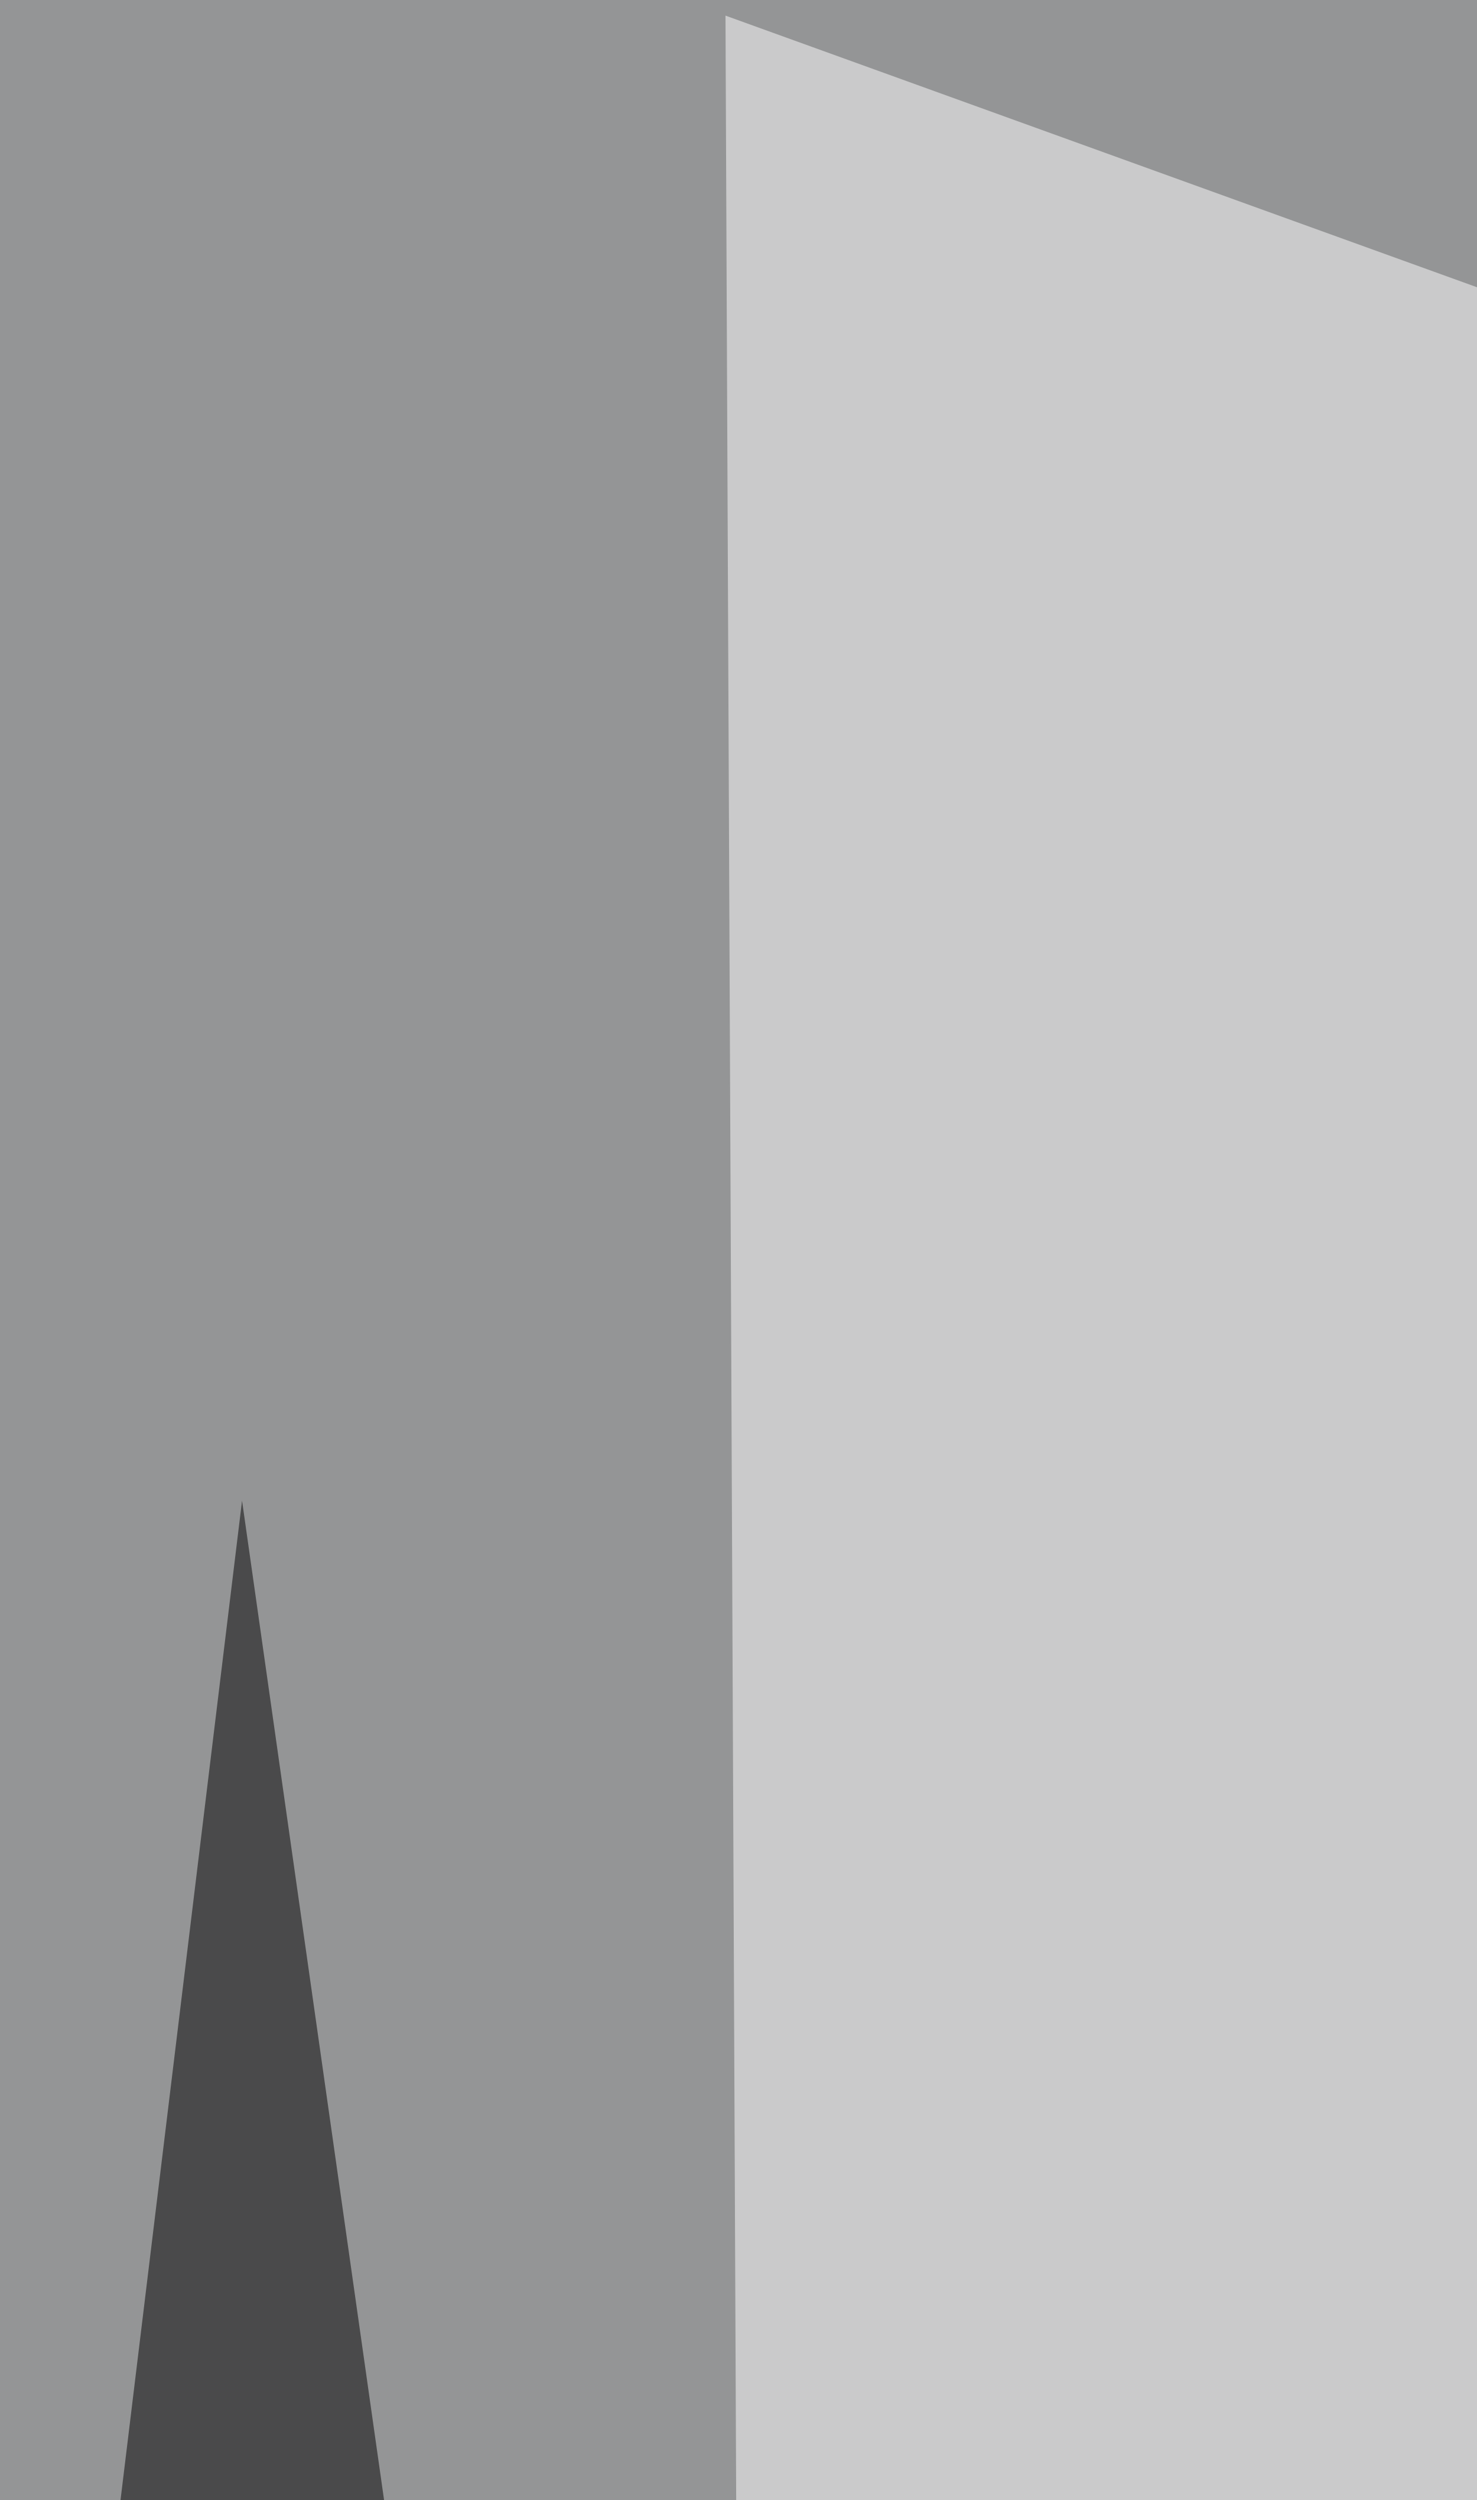 <svg xmlns="http://www.w3.org/2000/svg" width="227" height="384" ><filter id="a"><feGaussianBlur stdDeviation="55"/></filter><rect width="100%" height="100%" fill="#949596"/><g filter="url(#a)"><g fill-opacity=".5"><path fill="#fff" d="M622.1 1127.7L592.4-76.8l-560.2 1160z"/><path d="M721.2 22.3L483.3 1345.8l342-138.8z"/><path fill="#fff" d="M646.9 195.8l-530.4 966.6-5-1160z"/><path d="M37.2 230.5l-114 936.9 272.6 178.4z"/></g></g></svg>